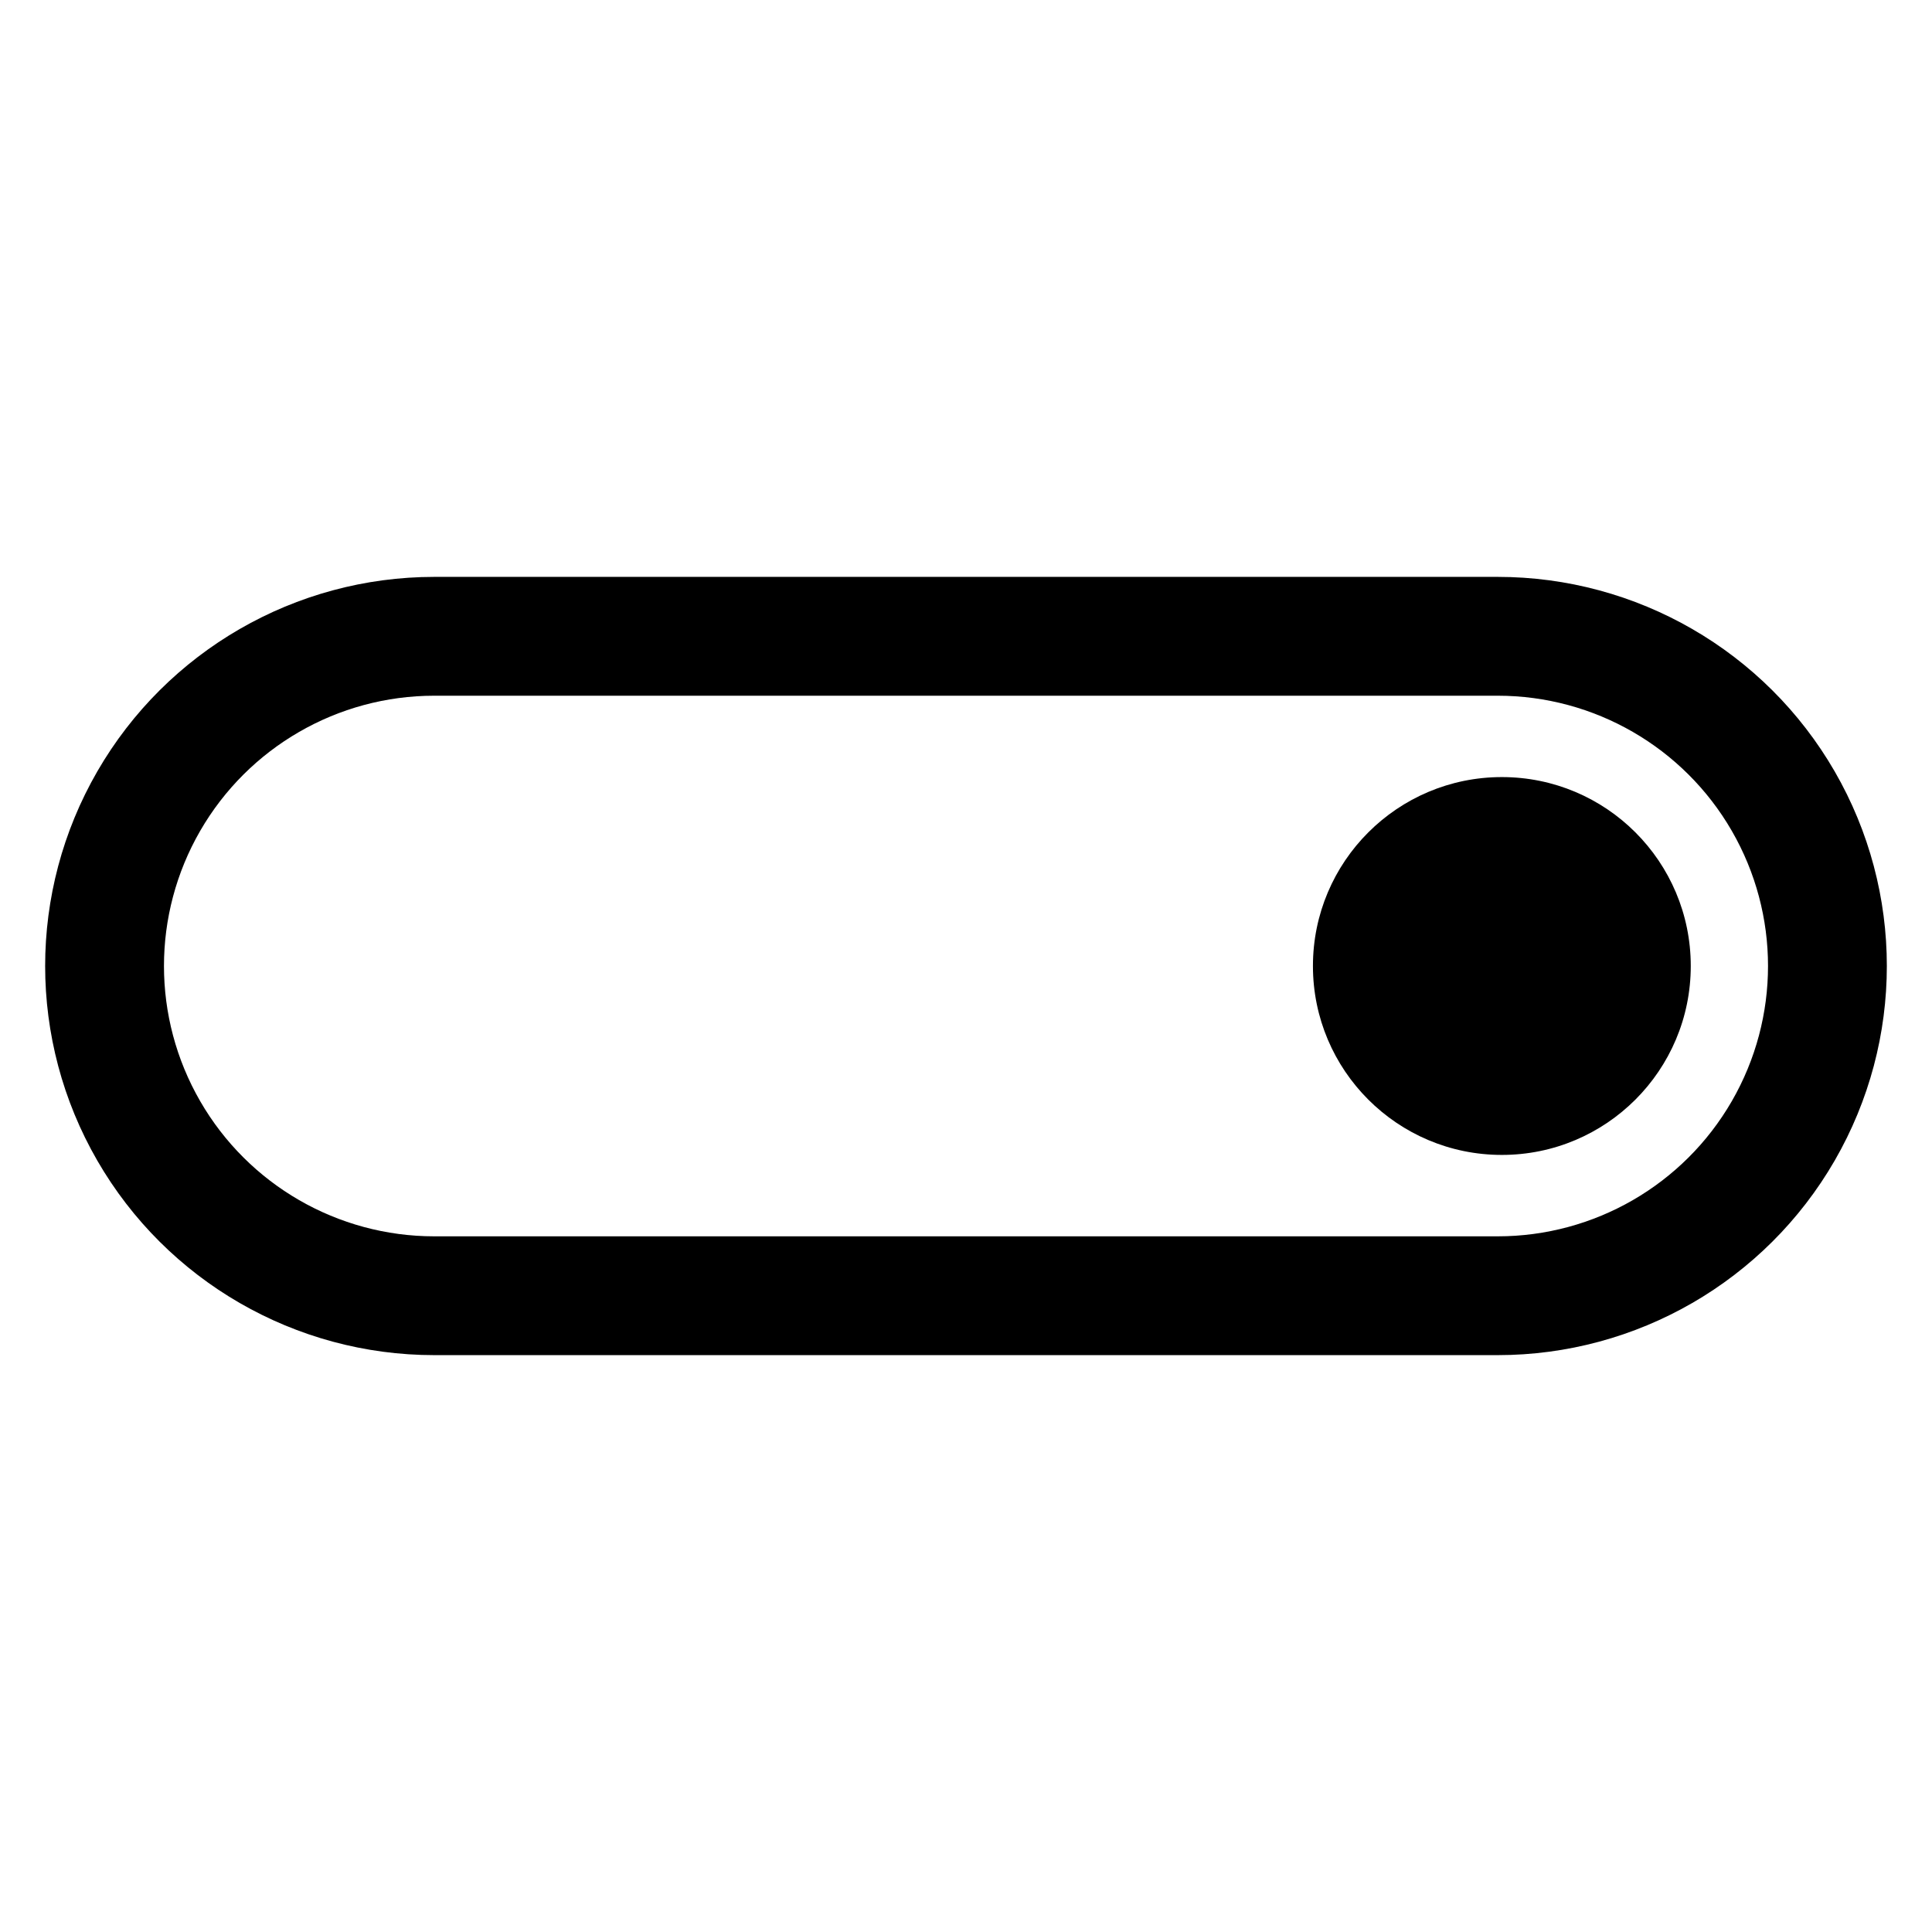 <?xml version="1.0" encoding="UTF-8"?>
<!-- Uploaded to: SVG Find, www.svgrepo.com, Generator: SVG Find Mixer Tools -->
<svg fill="#000000" width="800px" height="800px" version="1.1" viewBox="144 144 512 512" xmlns="http://www.w3.org/2000/svg">
 <g>
  <path d="m540.91 296.88h-281.82c-36.844 0-70.887 19.656-89.309 51.562s-18.422 71.215 0 103.12 52.465 51.562 89.309 51.562h281.82-0.004c36.844 0 70.887-19.656 89.309-51.562s18.422-71.215 0-103.12-52.465-51.562-89.309-51.562zm0 174.76h-281.82c-25.594 0-49.242-13.652-62.039-35.816-12.797-22.164-12.797-49.473 0-71.637 12.797-22.164 36.445-35.816 62.039-35.816h281.82-0.004c25.594 0 49.242 13.652 62.039 35.816 12.797 22.164 12.797 49.473 0 71.637-12.797 22.164-36.445 35.816-62.039 35.816z"/>
  <path d="m592.07 400c0 27.648-22.414 50.066-50.062 50.066-27.652 0-50.066-22.418-50.066-50.066 0-27.652 22.414-50.066 50.066-50.066 27.648 0 50.062 22.414 50.062 50.066"/>
 </g>
</svg>